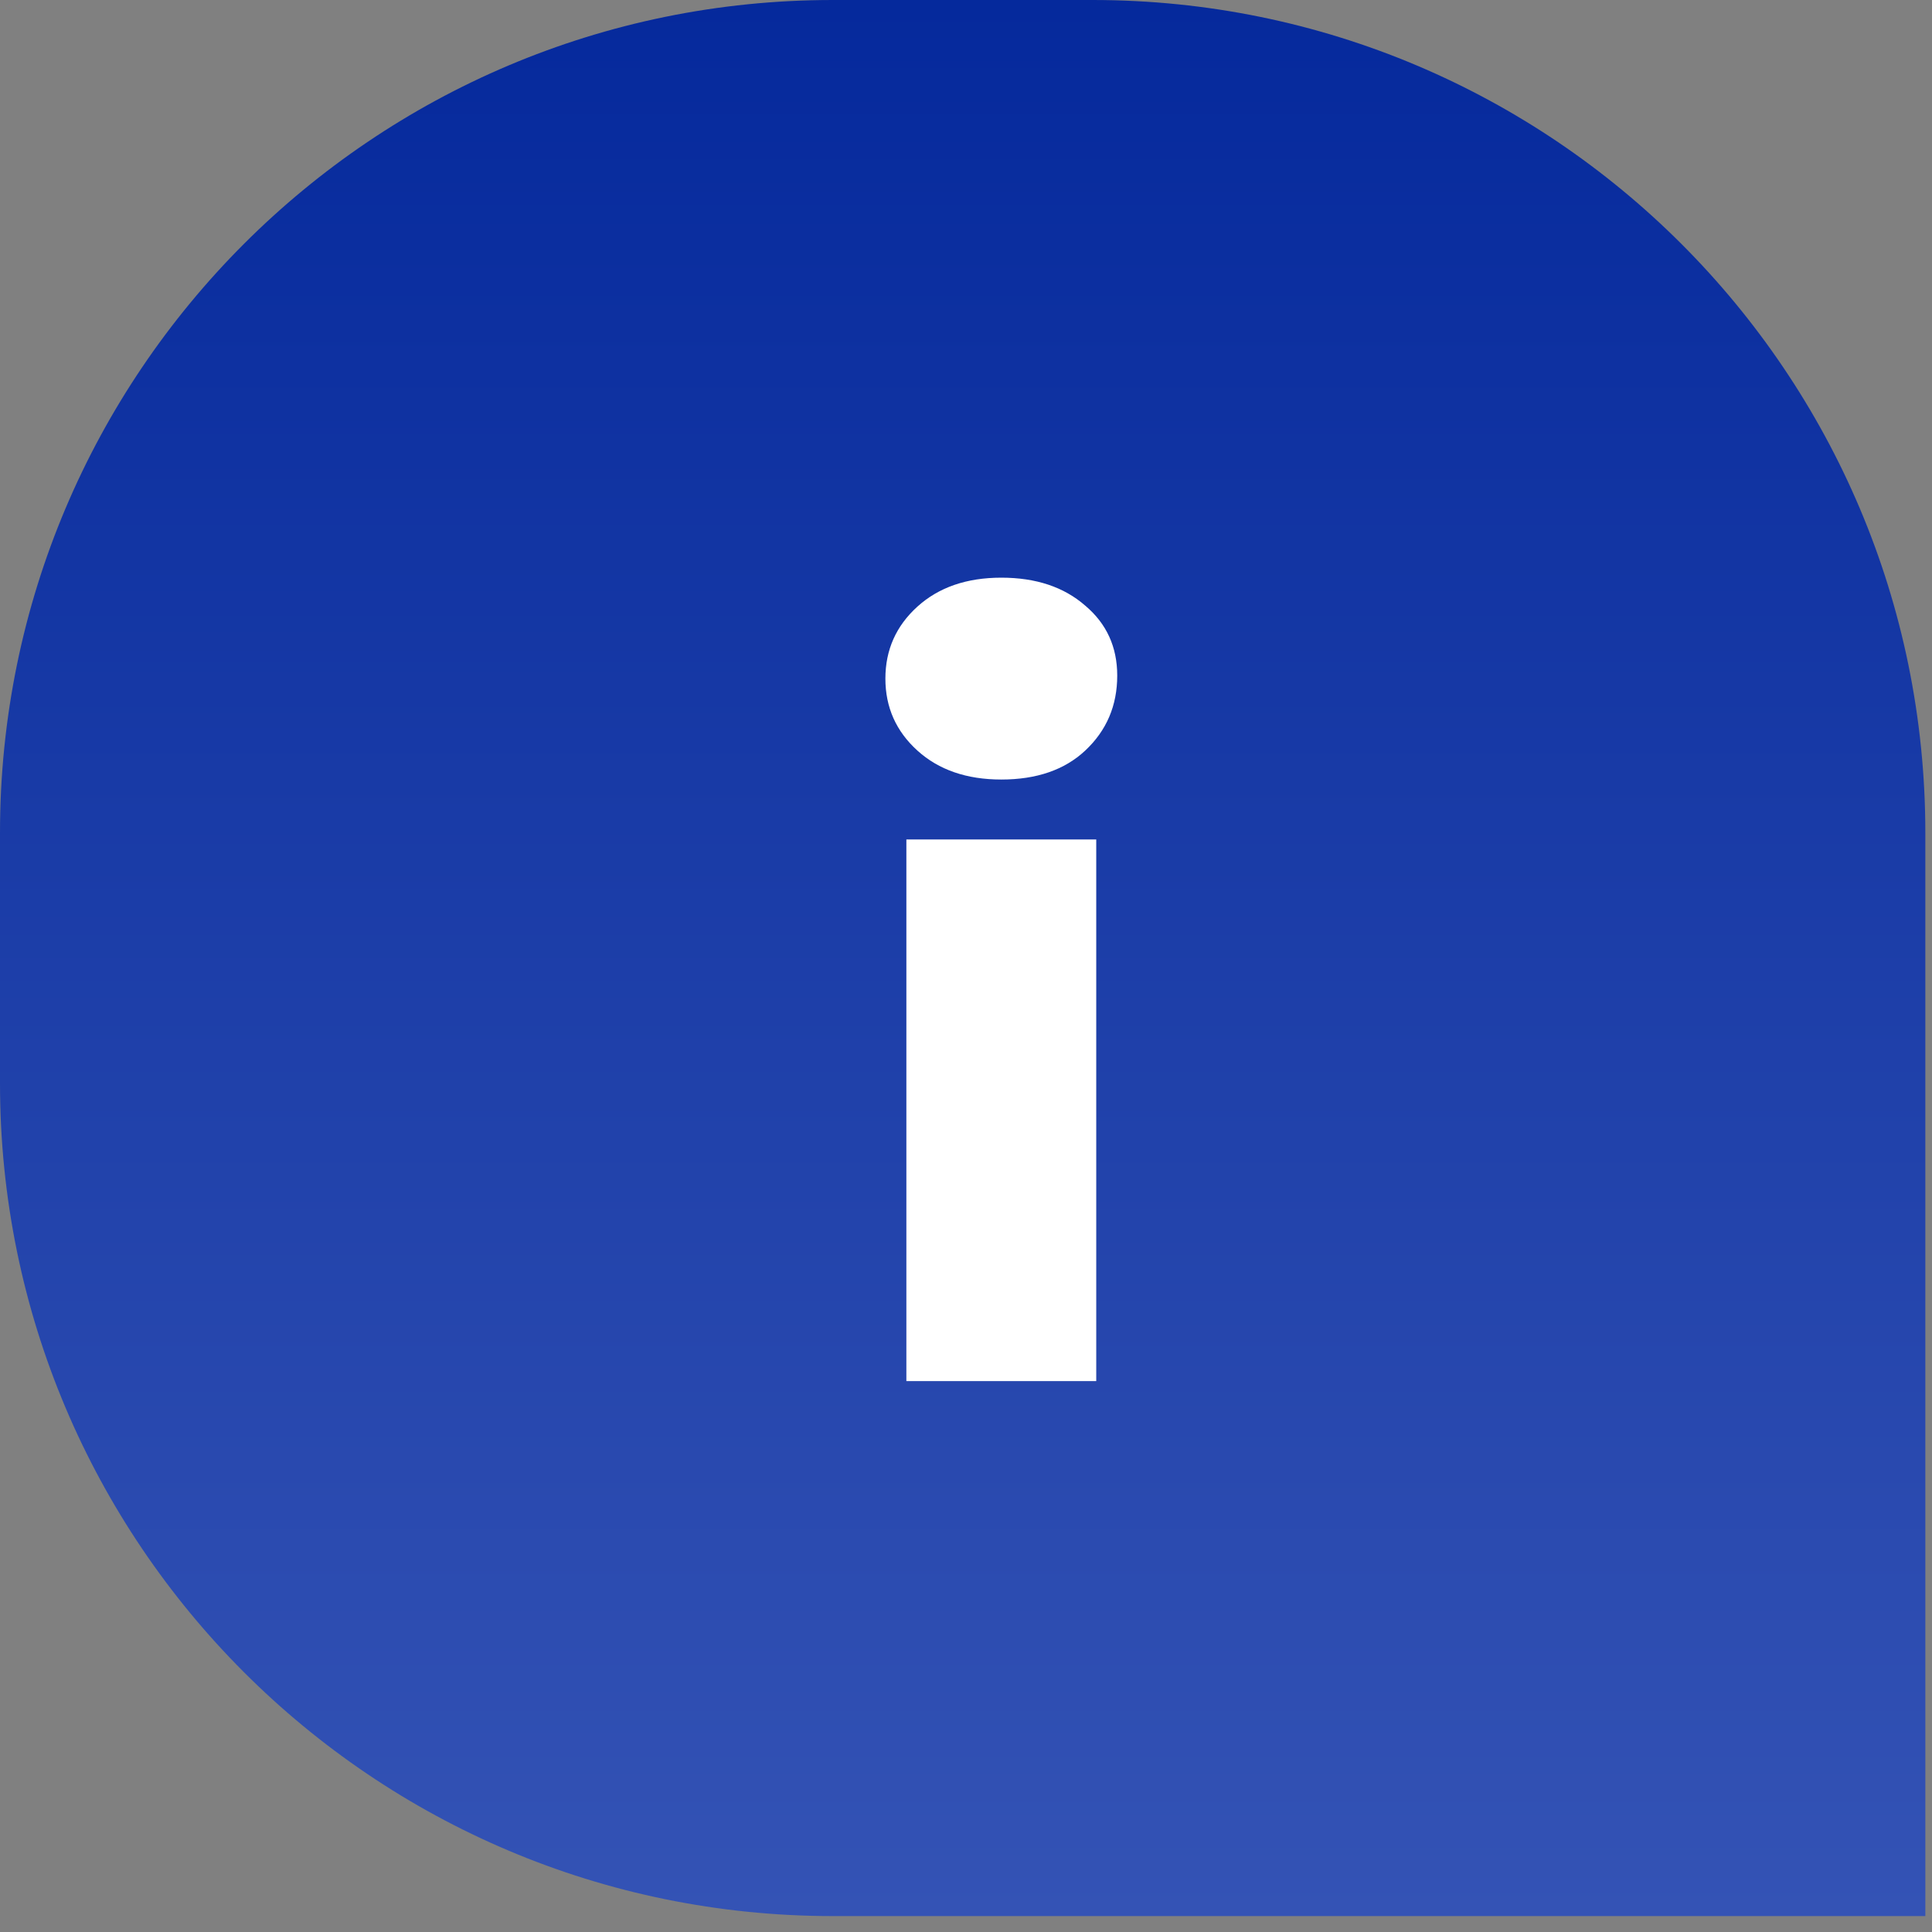 <?xml version="1.0" encoding="UTF-8"?>
<svg xmlns="http://www.w3.org/2000/svg" width="58" height="58" viewBox="0 0 58 58" fill="none">
  <rect x="0" y="0" width="58" height="58" fill="#808080" stroke="none"/>
  <path d="M0 25C0 11.193 11.193 0 25 0H32.8C46.607 0 57.8 11.193 57.8 25V57.522H25C11.193 57.522 0 46.329 0 32.522V25Z" fill="url(#paint0_linear_68_126)"></path>
  <path d="M27.21 41.462V25.202H32.91V41.462H27.21ZM30.06 23.402C29.02 23.402 28.18 23.112 27.54 22.532C26.9 21.952 26.58 21.232 26.58 20.372C26.58 19.512 26.9 18.792 27.54 18.212C28.18 17.632 29.02 17.342 30.06 17.342C31.1 17.342 31.94 17.622 32.58 18.182C33.22 18.722 33.54 19.422 33.54 20.282C33.54 21.182 33.22 21.932 32.58 22.532C31.96 23.112 31.12 23.402 30.06 23.402Z" fill="white"></path>
  <defs>
    <linearGradient id="paint0_linear_68_126" x1="28.9" y1="0" x2="28.9" y2="57.522" gradientUnits="userSpaceOnUse">
      <stop stop-color="#05299C"></stop>
      <stop offset="1" stop-color="#3453B5"></stop>
    </linearGradient>
  </defs>
</svg>
